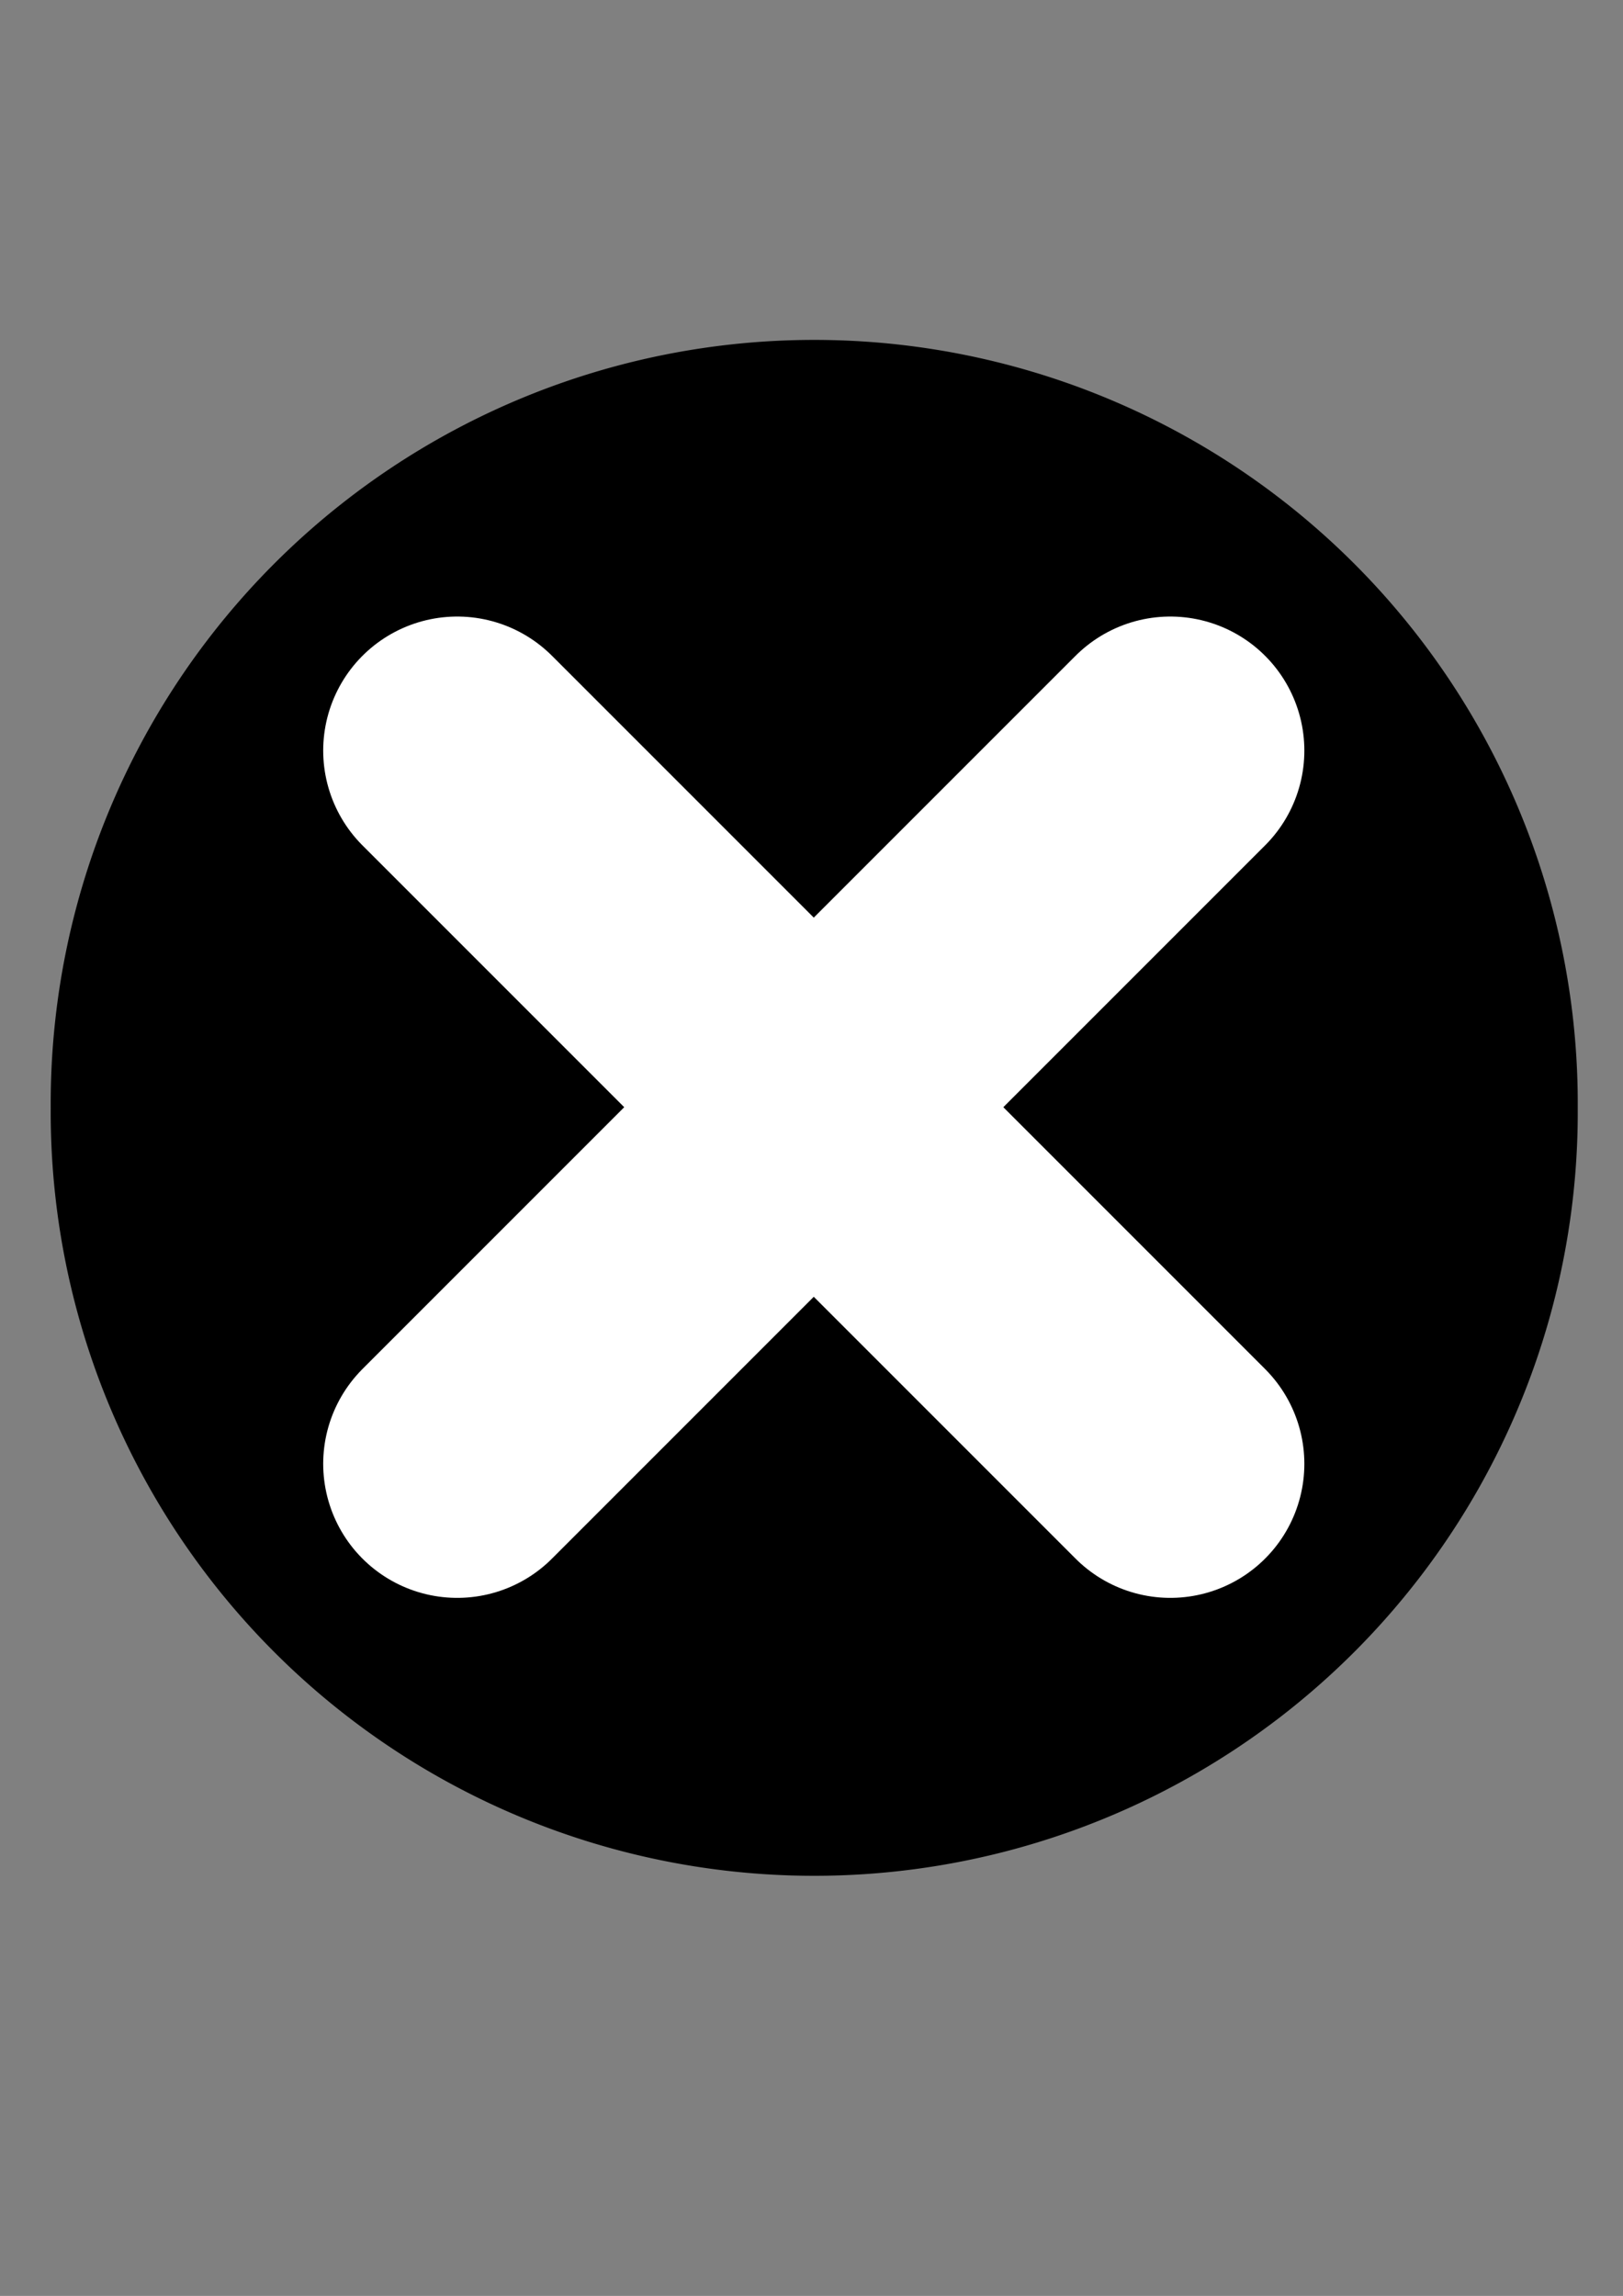 <?xml version="1.0"?>
<svg
    xmlns:rdf="http://www.w3.org/1999/02/22-rdf-syntax-ns#"
    xmlns="http://www.w3.org/2000/svg"
    xmlns:cc="http://creativecommons.org/ns#"
    xmlns:dc="http://purl.org/dc/elements/1.1/"
    xmlns:svg="http://www.w3.org/2000/svg"
    xmlns:inkscape="http://www.inkscape.org/namespaces/inkscape"
    xmlns:sodipodi="http://sodipodi.sourceforge.net/DTD/sodipodi-0.dtd"
    xmlns:ns1="http://sozi.baierouge.fr"
    xmlns:xlink="http://www.w3.org/1999/xlink"
    id="svg2"
    viewBox="0 0 744.09 1052.4"
    version="1.1"
  >
  <rect x="0" y="0" width="744.09" height="1052.4" fill="#808080" stroke="none"/>
  <g
      id="layer1"
    >
    <path
        id="path2989"
        d="m814.29 606.65a314.29 314.29 0 1 1 -628.57 0 314.29 314.29 0 1 1 628.57 0z"
        stroke="#000"
        stroke-width="5"
        transform="matrix(1.105 0 0 1.105 -179.21 -162.53)"
    />
    <g
        id="g3763"
        transform="matrix(.918 0 0 .918 47.587 10.944)"
        stroke="#fff"
        stroke-linecap="round"
        stroke-width="133.87"
        fill="none"
      >
      <path
          id="path2991"
          d="m176.51 362.87 356.13 356.13"
      />
      <path
          id="path2993"
          d="m532.64 362.87-356.13 356.13"
      />
    </g
    >
  </g
  >
</svg
>

